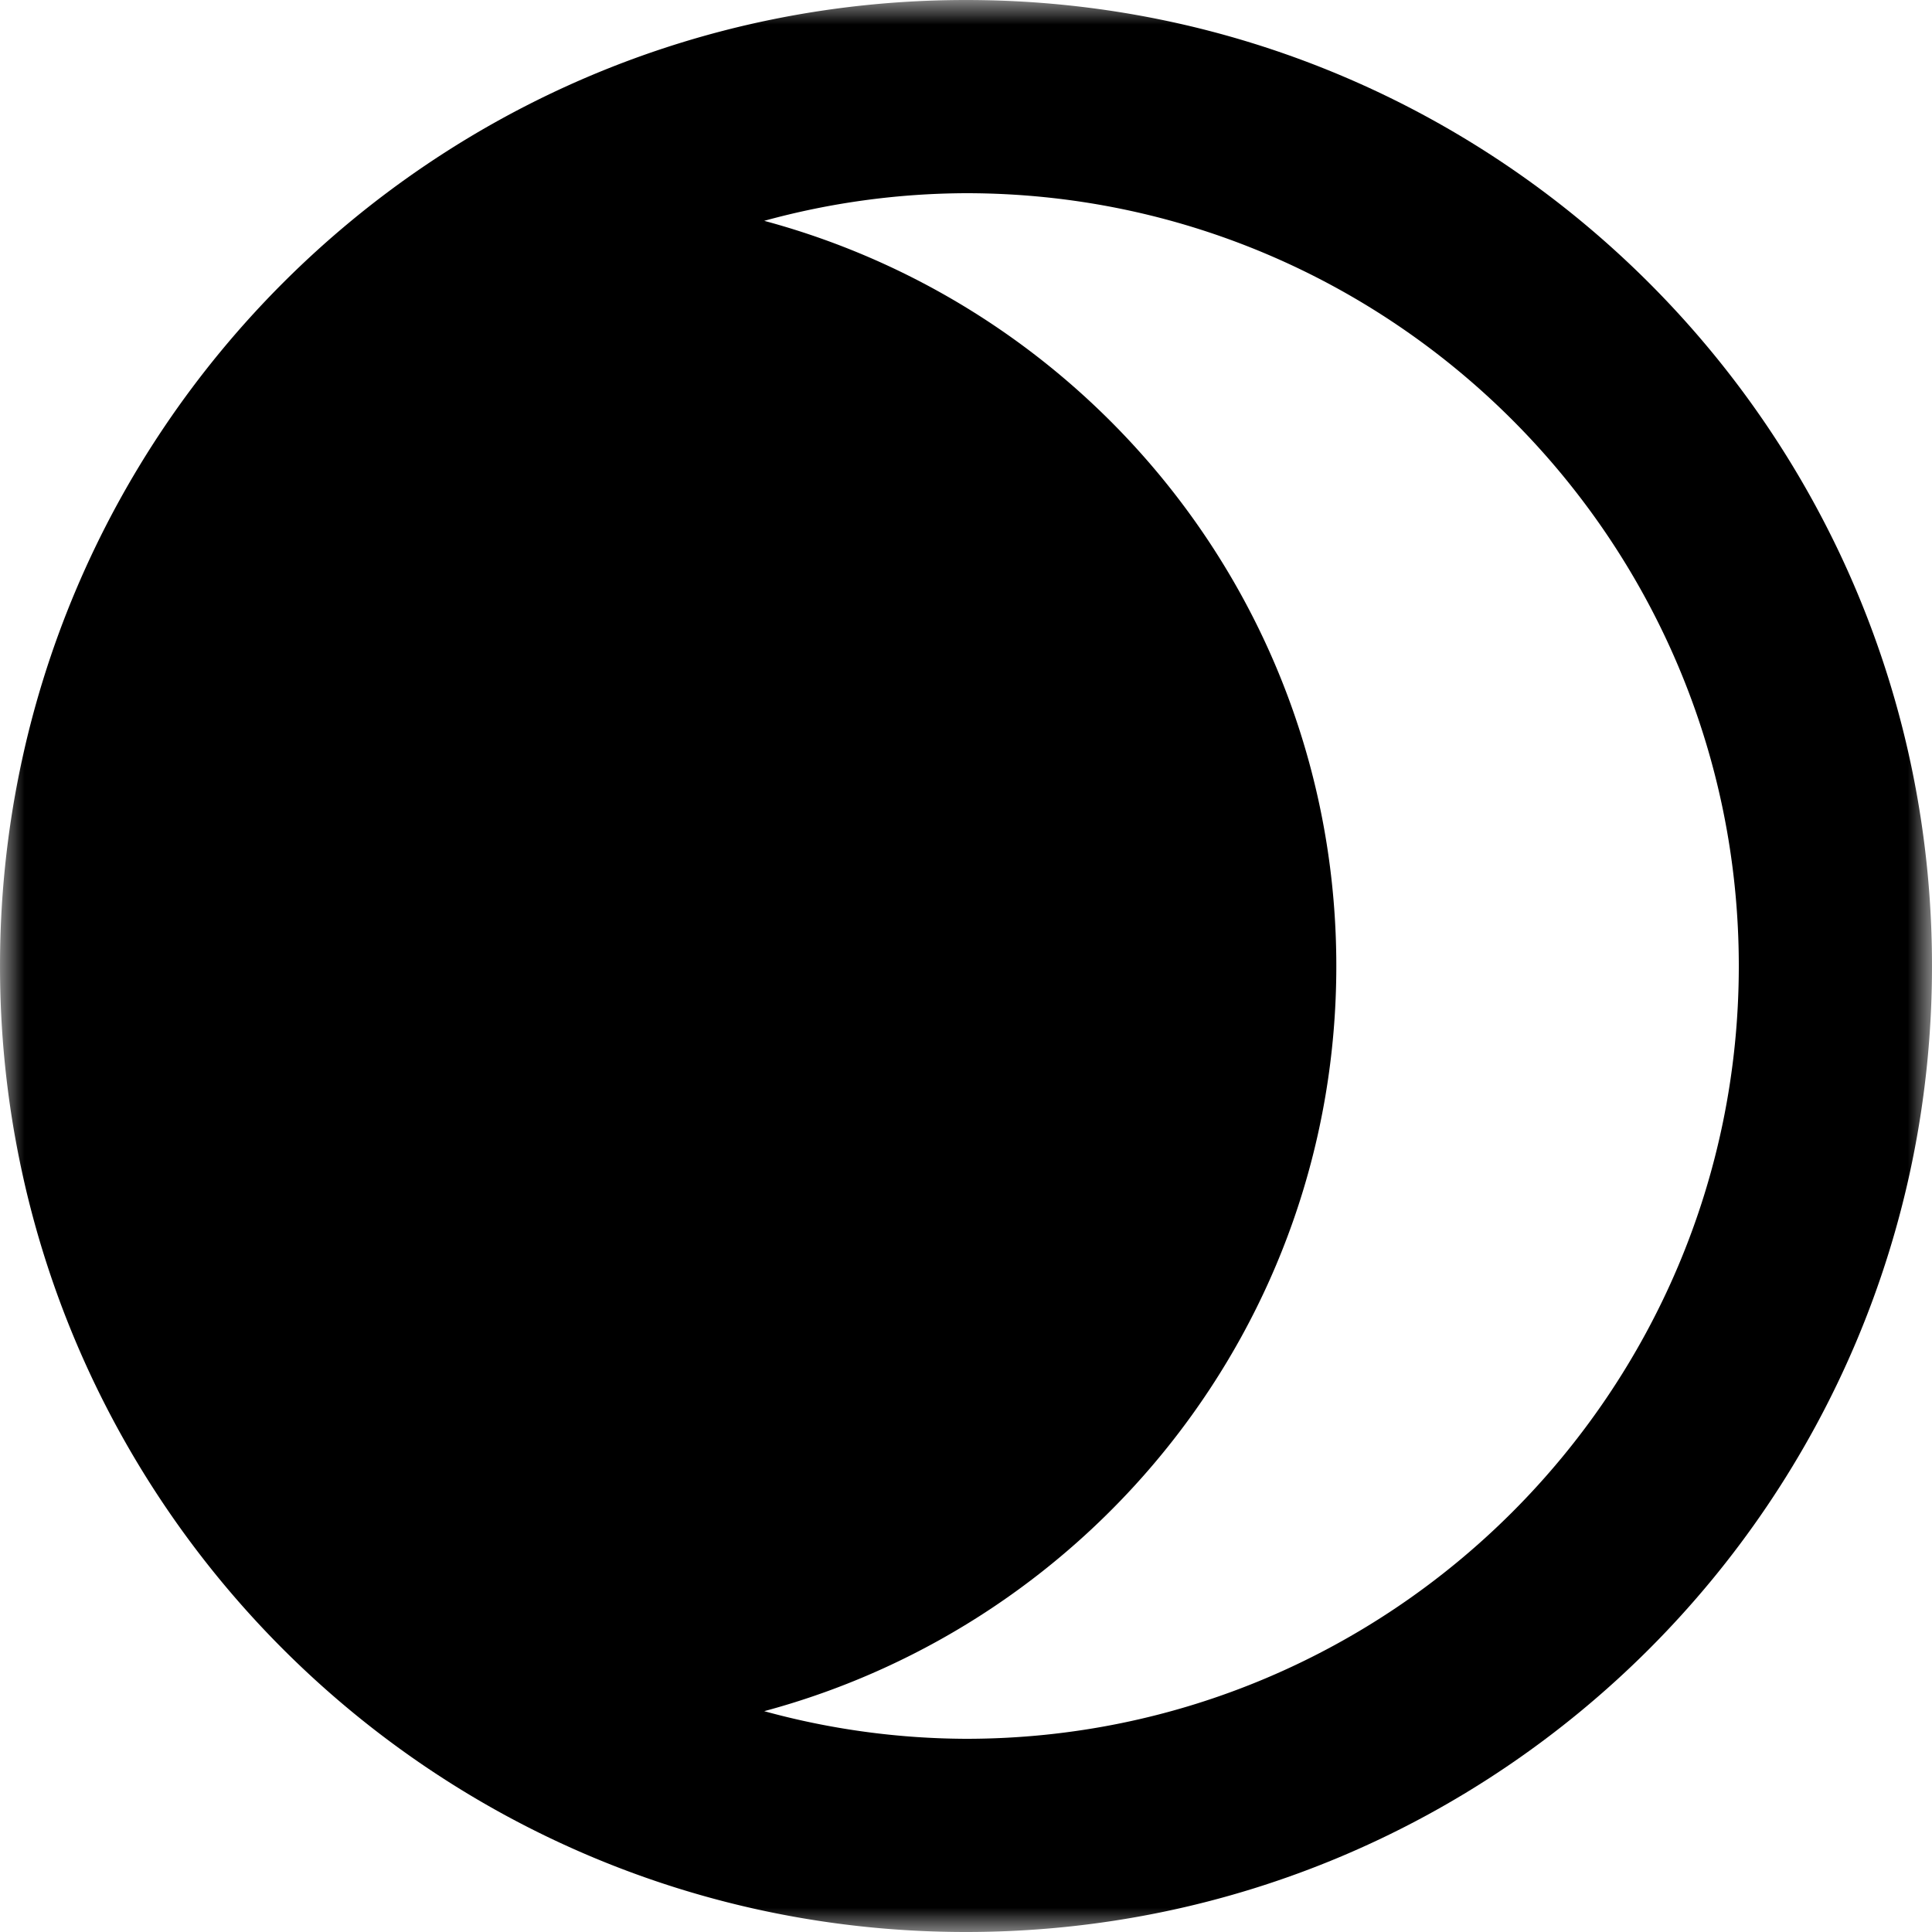<svg xmlns="http://www.w3.org/2000/svg" xmlns:xlink="http://www.w3.org/1999/xlink" width="40" height="40"><defs><path id="a" d="M0 0h40v40H0z"/></defs><g fill="none" fill-rule="evenodd"><mask id="b" fill="#fff"><use xlink:href="#a"/></mask><path fill="#000" d="M20 36a15.96 15.96 0 0 1-4.178-.572C22.639 33.595 27.667 27.396 27.667 20c0-7.396-5.028-13.595-11.845-15.428A15.96 15.96 0 0 1 20 4c8.823 0 16 7.178 16 16s-7.177 16-16 16m0-36C8.955 0 0 8.954 0 20s8.955 20 20 20c11.046 0 20-8.954 20-20S31.046 0 20 0" mask="url(#b)"/></g></svg>